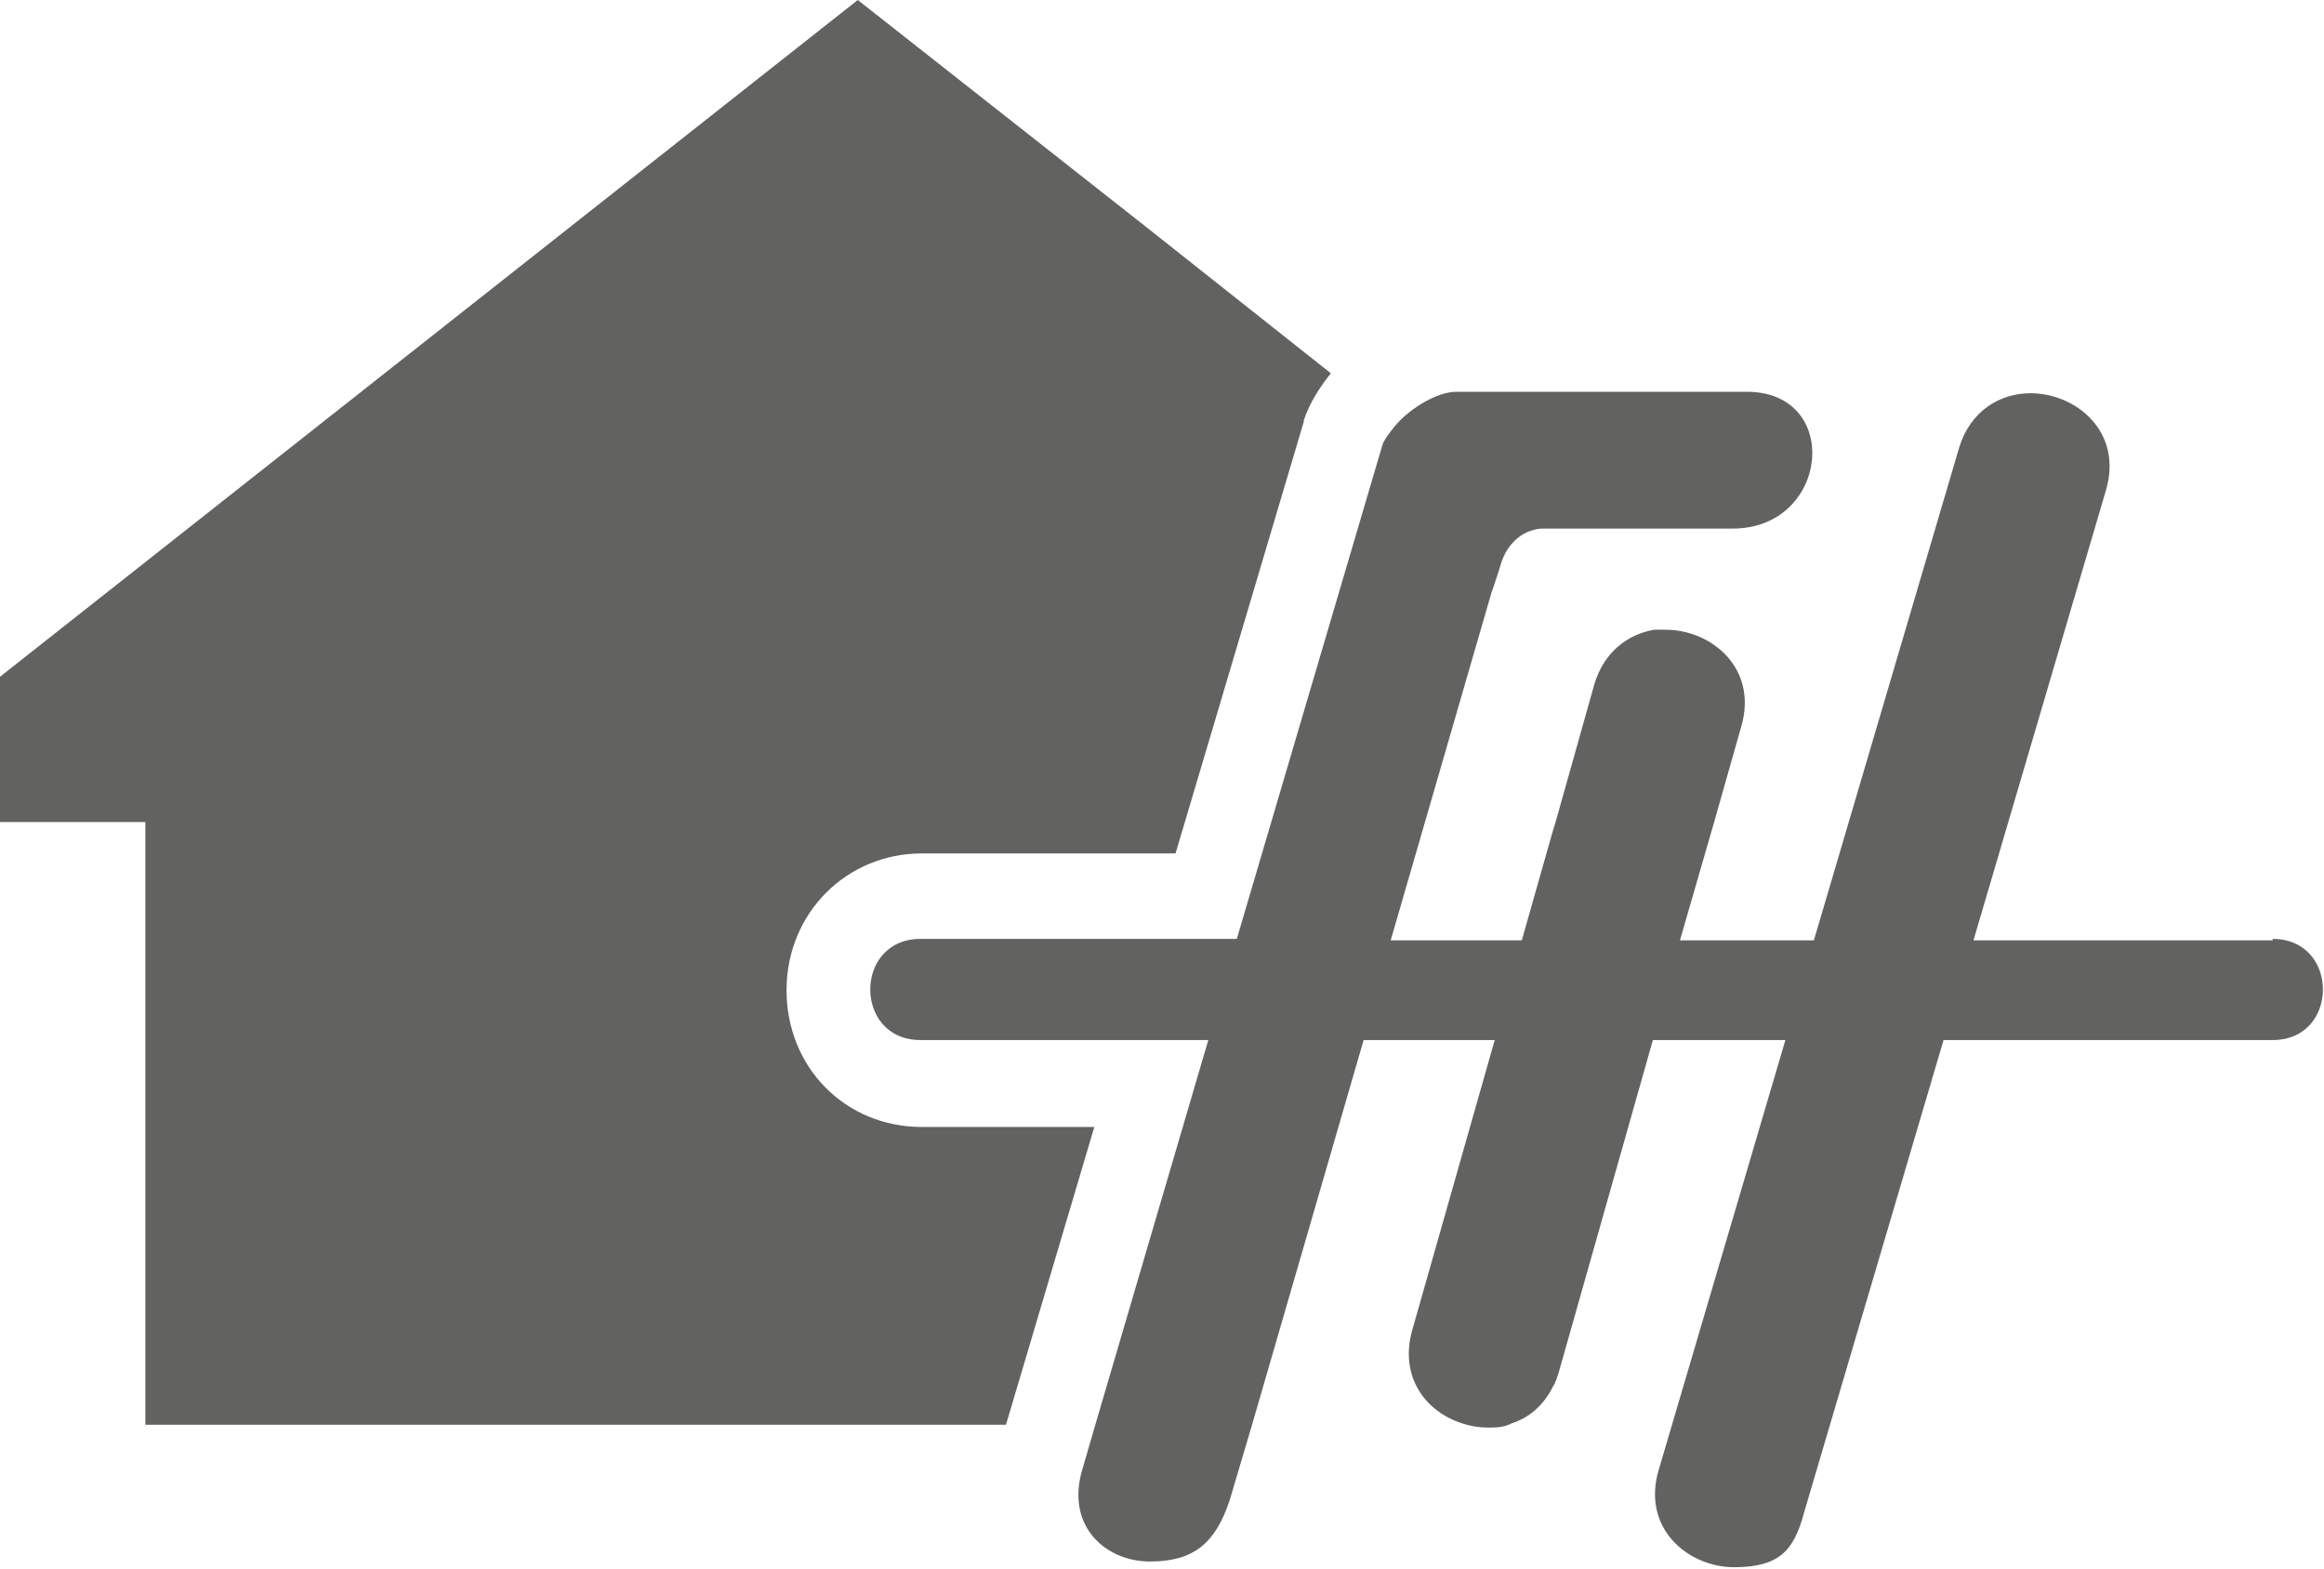<?xml version="1.0" encoding="UTF-8"?>
<svg id="Ebene_1" data-name="Ebene 1" xmlns="http://www.w3.org/2000/svg" version="1.1" viewBox="0 0 163.1 110.1">
  <defs>
    <style>
      .cls-1 {
        fill: #626260;
        stroke-width: 0px;
      }
    </style>
  </defs>
  <path class="cls-1" d="M64.7,79.1c-5.4,0-9.5-4.2-9.5-9.6s4.2-9.6,9.5-9.6h17.8l9-30.3h0c0,0,0-.1,0-.1.4-1.2,1.1-2.3,1.9-3.3l-13-10.3L60.2,0,0,47.5v10.2h10.2v42.3h60.4l6.2-20.9h-12.1Z"/>
  <path class="cls-1" d="M159.5,66h-21l9.3-31.6c1.2-4.1-2.1-6.8-5.3-6.8-2.1,0-4.2,1.2-5,3.8l-10.2,34.6h-9.4l2.4-8.3h0s1.9-6.7,1.9-6.7c1.2-4.1-2.1-6.8-5.3-6.8-.3,0-.5,0-.8,0-1.8.3-3.5,1.5-4.2,3.8l-2.7,9.6-.3,1-2.1,7.4h-9.2l7.1-24.5h0c0,.1.6-1.8.6-1.8.3-1.1,1-2,2-2.4.3-.1.6-.2.9-.2h13.4c6.8,0,7.7-9.6,1-9.6h-20.4c-1.3,0-3.2,1.1-4.3,2.4-.4.5-.8,1-.9,1.4l-10.2,34.6h-22.2c-4.7,0-4.7,7.1,0,7.1h20.2l-7.9,26.9-.9,3.1c-1.3,4.1,1.6,6.6,4.7,6.6s4.6-1.3,5.6-4.3l1.6-5.4,7.8-26.9h9.2l-5.8,20.4c-.9,3.3,1,5.7,3.5,6.5.6.2,1.2.3,1.8.3s1.1,0,1.7-.3c1.2-.4,2.2-1.2,2.9-2.6.2-.3.3-.7.4-1l6.6-23.3h9.3l-8.9,30.2c-1.2,4.1,2.1,6.8,5.3,6.8s4.2-1.2,4.9-3.8l9.8-33.2h23.1c4.7,0,4.7-7.1,0-7.1Z"/>
</svg>